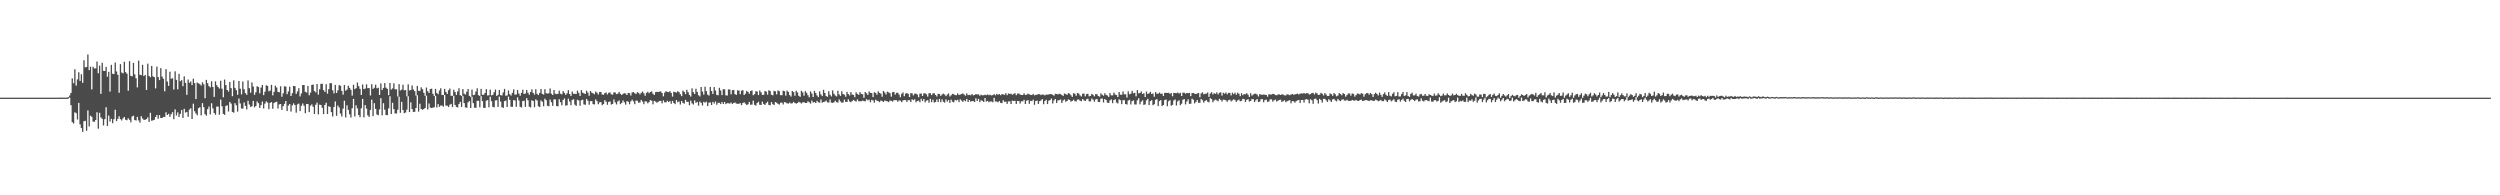 <?xml version="1.0" encoding="UTF-8"?>
<svg xmlns="http://www.w3.org/2000/svg" width="1920" height="150">
  <path d="M0 75.000h1v1.000H0zM1 75.000h1v1.000H1zM2 75.000h1v1.000H2zM3 75.000h1v1.000H3zM4 75.000h1v1.000H4zM5 75.000h1v1.000H5zM6 75.000h1v1.000H6zM7 75.000h1v1.000H7zM8 75.000h1v1.000H8zM9 75.000h1v1.000H9zM10 75.000h1v1.000H10zM11 75.000h1v1.000H11zM12 75.000h1v1.000H12zM13 75.000h1v1.000H13zM14 75.000h1v1.000H14zM15 75.000h1v1.000H15zM16 75.000h1v1.000H16zM17 75.000h1v1.000H17zM18 75.000h1v1.000H18zM19 75.000h1v1.000H19zM20 75.000h1v1.000H20zM21 75.000h1v1.000H21zM22 75.000h1v1.000H22zM23 75.000h1v1.000H23zM24 75.000h1v1.000H24zM25 75.000h1v1.000H25zM26 75.000h1v1.000H26zM27 75.000h1v1.000H27zM28 75.000h1v1.000H28zM29 75.000h1v1.000H29zM30 75.000h1v1.000H30zM31 75.000h1v1.000H31zM32 75.000h1v1.000H32zM33 75.000h1v1.000H33zM34 75.000h1v1.000H34zM35 75.000h1v1.000H35zM36 74.999h1v1.000H36zM37 74.998h1v1.000H37zM38 74.995h1v1.000H38zM39 74.994h1v1.000H39zM40 74.996h1v1.000H40zM41 74.998h1v1.000H41zM42 74.992h1v1.000H42zM43 74.987h1v1.000H43zM44 74.987h1v1.000H44zM45 74.969h1v1.000H45zM46 74.980h1v1.000H46zM47 74.955h1v1.000H47zM48 74.967h1v1.000H48zM49 74.949h1v1.000H49zM50 74.995h1v1.000H50zM51 74.980h1v1.000H51zM52 74.536h1v1.160H52zM53 73.359h1v1.563H53zM54 71.375h1v9.438H54zM55 60.220h1v33.600H55zM56 63.872h1v31.011H56zM57 53.177h1v33.043H57zM58 65.738h1v21.180H58zM59 60.978h1v30.847H59zM60 55.520h1v23.479H60zM61 62.178h1v33.360H61zM62 57.048h1v41.322H62zM63 63.603h1v37.667H63zM64 46.241h1v46.876H64zM65 51.721h1v41.057H65zM66 51.453h1v48.968H66zM67 41.828h1v42.959H67zM68 53.835h1v43.300H68zM69 51.197h1v37.666H69zM70 68.658h1v21.028H70zM71 51.297h1v42.038H71zM72 52.558h1v40.962H72zM73 52.511h1v39.691H73zM74 47.271h1v38.934H74zM75 56.248h1v42.590H75zM76 50.411h1v36.274H76zM77 72.087h1v18.050H77zM78 48.226h1v43.029H78zM79 54.438h1v41.922H79zM80 54.516h1v37.032H80zM81 51.361h1v30.998H81zM82 58.940h1v37.790H82zM83 55.137h1v33.614H83zM84 70.373h1v22.963H84zM85 49.825h1v41.438H85zM86 56.613h1v38.010H86zM87 56.877h1v34.670H87zM88 48.039h1v36.247H88zM89 54.880h1v38.089H89zM90 57.441h1v33.849H90zM91 71.243h1v18.063H91zM92 49.272h1v42.245H92zM93 55.717h1v36.788H93zM94 56.318h1v34.550H94zM95 47.397h1v42.405H95zM96 55.414h1v36.528H96zM97 56.554h1v35.788H97zM98 69.678h1v21.134H98zM99 47.008h1v45.022H99zM100 58.276h1v35.683H100zM101 58.632h1v30.799H101zM102 48.258h1v40.647H102zM103 57.120h1v35.090H103zM104 60.104h1v32.474H104zM105 67.135h1v22.599H105zM106 46.567h1v45.887H106zM107 57.393h1v36.801H107zM108 57.744h1v31.521H108zM109 49.769h1v41.242H109zM110 58.400h1v33.589H110zM111 57.621h1v34.432H111zM112 69.092h1v22.329H112zM113 48.898h1v41.224H113zM114 58.323h1v35.297H114zM115 59.357h1v27.297H115zM116 50.612h1v42.089H116zM117 58.637h1v33.770H117zM118 59.291h1v32.739H118zM119 67.907h1v21.931H119zM120 51.164h1v37.133H120zM121 59.162h1v32.101H121zM122 61.474h1v26.907H122zM123 52.327h1v38.294H123zM124 58.825h1v31.854H124zM125 60.506h1v29.243H125zM126 70.140h1v19.740H126zM127 53.087h1v33.172H127zM128 62.623h1v25.706H128zM129 65.937h1v21.473H129zM130 55.075h1v34.629H130zM131 60.447h1v27.236H131zM132 60.113h1v26.046H132zM133 68.779h1v22.749H133zM134 54.803h1v29.219H134zM135 61.316h1v27.357H135zM136 68.620h1v17.706H136zM137 56.726h1v33.132H137zM138 62.385h1v25.081H138zM139 61.561h1v22.982H139zM140 66.188h1v24.408H140zM141 58.675h1v24.899H141zM142 63.612h1v22.884H142zM143 72.804h1v13.155H143zM144 61.067h1v28.617H144zM145 63.580h1v20.569H145zM146 62.507h1v20.699H146zM147 65.312h1v26.066H147zM148 60.428h1v19.211H148zM149 63.745h1v21.685H149zM150 76.079h1v11.106H150zM151 63.400h1v25.131H151zM152 63.998h1v19.115H152zM153 64.654h1v17.653H153zM154 65.707h1v22.928H154zM155 63.185h1v16.003H155zM156 64.778h1v17.539H156zM157 75.436h1v12.295H157zM158 61.315h1v27.533H158zM159 63.883h1v20.007H159zM160 66.139h1v15.689H160zM161 67.106h1v20.732H161zM162 62.389h1v16.928H162zM163 66.831h1v16.425H163zM164 74.373h1v12.423H164zM165 62.480h1v25.706H165zM166 65.422h1v16.467H166zM167 66.843h1v15.010H167zM168 68.017h1v20.038H168zM169 62.019h1v14.458H169zM170 68.115h1v13.477H170zM171 74.715h1v12.756H171zM172 61.098h1v27.096H172zM173 65.344h1v15.973H173zM174 69.141h1v11.738H174zM175 70.304h1v15.362H175zM176 62.911h1v15.378H176zM177 67.664h1v11.901H177zM178 73.866h1v12.088H178zM179 61.690h1v24.848H179zM180 67.458h1v11.814H180zM181 69.286h1v11.600H181zM182 72.782h1v12.951H182zM183 62.218h1v13.464H183zM184 68.096h1v11.385H184zM185 72.475h1v10.878H185zM186 62.620h1v20.768H186zM187 68.535h1v10.169H187zM188 71.517h1v9.832H188zM189 72.787h1v11.207H189zM190 61.737h1v15.646H190zM191 67.714h1v12.556H191zM192 71.222h1v10.913H192zM193 63.270h1v18.347H193zM194 66.465h1v11.075H194zM195 72.785h1v9.651H195zM196 70.806h1v10.589H196zM197 66.202h1v11.708H197zM198 66.853h1v12.429H198zM199 71.662h1v11.229H199zM200 67.262h1v13.458H200zM201 65.240h1v12.712H201zM202 73.083h1v10.228H202zM203 70.415h1v9.219H203zM204 65.490h1v12.375H204zM205 66.014h1v12.802H205zM206 70.164h1v13.689H206zM207 69.564h1v9.425H207zM208 65.185h1v13.212H208zM209 73.219h1v10.266H209zM210 70.537h1v8.624H210zM211 65.854h1v12.558H211zM212 67.201h1v10.914H212zM213 70.565h1v12.795H213zM214 70.876h1v9.291H214zM215 66.263h1v13.620H215zM216 74.305h1v10.144H216zM217 71.659h1v9.851H217zM218 66.297h1v13.457H218zM219 66.525h1v11.057H219zM220 72.360h1v12.936H220zM221 70.192h1v10.927H221zM222 66.541h1v13.348H222zM223 73.746h1v11.987H223zM224 71.563h1v9.360H224zM225 65.990h1v13.421H225zM226 66.160h1v14.550H226zM227 72.113h1v14.392H227zM228 70.195h1v10.007H228zM229 67.737h1v11.828H229zM230 74.035h1v11.318H230zM231 71.748h1v9.525H231zM232 65.290h1v14.182H232zM233 65.335h1v15.816H233zM234 70.479h1v16.468H234zM235 71.137h1v8.676H235zM236 66.014h1v13.890H236zM237 73.163h1v12.967H237zM238 71.142h1v10.005H238zM239 65.233h1v14.949H239zM240 64.927h1v17.078H240zM241 69.915h1v17.632H241zM242 70.980h1v9.435H242zM243 64.505h1v14.352H243zM244 72.636h1v15.235H244zM245 68.624h1v11.764H245zM246 64.390h1v16.200H246zM247 64.292h1v18.522H247zM248 69.171h1v18.467H248zM249 70.602h1v9.984H249zM250 64.663h1v14.257H250zM251 71.935h1v15.607H251zM252 68.456h1v13.204H252zM253 63.770h1v18.280H253zM254 64.001h1v22.116H254zM255 69.338h1v20.085H255zM256 71.714h1v10.449H256zM257 65.204h1v12.732H257zM258 71.412h1v17.527H258zM259 69.353h1v11.723H259zM260 65.400h1v17.165H260zM261 65.895h1v21.322H261zM262 69.773h1v19.746H262zM263 72.695h1v10.737H263zM264 65.245h1v12.125H264zM265 69.608h1v20.537H265zM266 68.792h1v12.094H266zM267 65.842h1v18.551H267zM268 67.474h1v20.317H268zM269 69.032h1v21.225H269zM270 73.437h1v9.712H270zM271 65.069h1v10.923H271zM272 68.451h1v21.034H272zM273 67.739h1v13.176H273zM274 63.389h1v19.906H274zM275 66.196h1v22.128H275zM276 68.256h1v21.777H276zM277 72.899h1v10.285H277zM278 64.846h1v11.143H278zM279 68.434h1v21.705H279zM280 67.988h1v12.692H280zM281 64.782h1v18.640H281zM282 67.721h1v20.851H282zM283 67.627h1v22.167H283zM284 73.334h1v11.026H284zM285 64.664h1v11.881H285zM286 68.273h1v20.899H286zM287 67.387h1v11.881H287zM288 65.005h1v18.622H288zM289 67.802h1v20.175H289zM290 67.359h1v21.183H290zM291 72.868h1v11.175H291zM292 64.061h1v11.340H292zM293 69.117h1v19.457H293zM294 67.516h1v11.735H294zM295 63.788h1v20.469H295zM296 67.324h1v21.041H296zM297 68.229h1v20.201H297zM298 73.096h1v10.155H298zM299 63.732h1v10.175H299zM300 68.775h1v18.766H300zM301 67.904h1v10.992H301zM302 63.975h1v19.820H302zM303 68.644h1v18.521H303zM304 68.567h1v18.577H304zM305 74.070h1v10.216H305zM306 64.616h1v9.611H306zM307 69.456h1v17.171H307zM308 68.886h1v9.369H308zM309 65.071h1v19.410H309zM310 69.305h1v17.610H310zM311 69.168h1v17.229H311zM312 73.995h1v10.176H312zM313 64.774h1v9.150H313zM314 69.466h1v16.622H314zM315 69.142h1v9.462H315zM316 65.645h1v18.119H316zM317 68.729h1v17.226H317zM318 70.005h1v15.869H318zM319 73.402h1v9.556H319zM320 66.019h1v7.153H320zM321 69.712h1v16.016H321zM322 69.802h1v9.889H322zM323 67.086h1v16.684H323zM324 68.482h1v15.821H324zM325 71.248h1v12.522H325zM326 73.591h1v9.318H326zM327 67.232h1v6.227H327zM328 70.055h1v14.018H328zM329 71.390h1v8.115H329zM330 68.363h1v14.297H330zM331 68.121h1v14.866H331zM332 72.036h1v10.661H332zM333 73.728h1v8.620H333zM334 68.226h1v5.339H334zM335 71.400h1v11.184H335zM336 72.379h1v7.616H336zM337 69.520h1v12.575H337zM338 67.768h1v13.281H338zM339 72.902h1v8.157H339zM340 72.993h1v8.933H340zM341 68.225h1v4.686H341zM342 70.634h1v10.469H342zM343 72.153h1v9.019H343zM344 69.296h1v12.891H344zM345 67.971h1v12.489H345zM346 73.550h1v6.238H346zM347 73.589h1v8.686H347zM348 68.990h1v4.577H348zM349 70.701h1v9.904H349zM350 72.909h1v9.195H350zM351 70.261h1v12.292H351zM352 67.800h1v12.143H352zM353 73.101h1v5.150H353zM354 73.739h1v8.379H354zM355 68.380h1v5.242H355zM356 72.003h1v7.146H356zM357 72.609h1v9.862H357zM358 70.386h1v12.380H358zM359 68.344h1v10.312H359zM360 73.601h1v4.030H360zM361 74.387h1v8.536H361zM362 68.837h1v5.461H362zM363 73.082h1v6.112H363zM364 72.750h1v9.927H364zM365 70.274h1v12.537H365zM366 67.839h1v9.578H366zM367 73.070h1v4.329H367zM368 73.735h1v8.641H368zM369 68.254h1v5.578H369zM370 72.806h1v4.855H370zM371 72.754h1v10.055H371zM372 71.432h1v11.472H372zM373 68.459h1v8.830H373zM374 73.315h1v3.566H374zM375 73.169h1v9.264H375zM376 68.809h1v5.480H376zM377 73.221h1v4.510H377zM378 72.811h1v9.252H378zM379 70.819h1v11.637H379zM380 68.754h1v8.367H380zM381 73.678h1v3.298H381zM382 72.826h1v9.267H382zM383 69.125h1v5.102H383zM384 73.070h1v4.942H384zM385 73.294h1v9.028H385zM386 71.019h1v11.815H386zM387 68.275h1v9.390H387zM388 73.503h1v3.784H388zM389 73.243h1v8.930H389zM390 69.479h1v4.685H390zM391 72.356h1v4.293H391zM392 73.348h1v8.620H392zM393 71.341h1v10.745H393zM394 68.641h1v8.275H394zM395 72.660h1v4.496H395zM396 72.608h1v9.409H396zM397 69.170h1v5.564H397zM398 71.822h1v5.360H398zM399 73.532h1v8.498H399zM400 71.286h1v11.316H400zM401 68.861h1v8.773H401zM402 72.181h1v5.196H402zM403 71.794h1v10.334H403zM404 69.119h1v6.270H404zM405 71.211h1v5.868H405zM406 72.762h1v9.192H406zM407 70.662h1v11.884H407zM408 68.668h1v8.400H408zM409 71.350h1v6.222H409zM410 72.674h1v9.710H410zM411 68.526h1v7.793H411zM412 72.062h1v5.126H412zM413 73.021h1v8.609H413zM414 71.315h1v10.939H414zM415 68.389h1v8.754H415zM416 72.076h1v6.050H416zM417 72.626h1v8.972H417zM418 68.521h1v7.254H418zM419 71.566h1v5.382H419zM420 71.918h1v9.357H420zM421 71.624h1v9.975H421zM422 67.927h1v8.534H422zM423 71.951h1v6.601H423zM424 72.943h1v8.369H424zM425 69.104h1v7.229H425zM426 71.959h1v4.400H426zM427 72.309h1v9.114H427zM428 72.022h1v9.685H428zM429 69.634h1v6.528H429zM430 71.918h1v6.574H430zM431 72.514h1v8.313H431zM432 69.972h1v6.792H432zM433 71.382h1v4.243H433zM434 72.881h1v8.218H434zM435 71.704h1v9.177H435zM436 69.224h1v6.550H436zM437 72.199h1v5.790H437zM438 73.653h1v7.211H438zM439 70.297h1v6.407H439zM440 72.033h1v4.209H440zM441 72.007h1v8.369H441zM442 72.197h1v9.092H442zM443 69.585h1v7.085H443zM444 71.298h1v5.913H444zM445 73.683h1v7.575H445zM446 69.217h1v7.721H446zM447 71.127h1v5.485H447zM448 71.744h1v8.455H448zM449 72.126h1v8.369H449zM450 69.632h1v6.459H450zM451 71.191h1v6.160H451zM452 73.542h1v6.833H452zM453 69.904h1v7.754H453zM454 71.155h1v6.505H454zM455 71.678h1v8.310H455zM456 72.371h1v7.837H456zM457 70.321h1v6.073H457zM458 71.242h1v6.453H458zM459 72.618h1v7.451H459zM460 70.729h1v7.853H460zM461 70.610h1v7.791H461zM462 72.531h1v8.280H462zM463 72.780h1v7.155H463zM464 71.530h1v5.442H464zM465 71.028h1v7.112H465zM466 72.573h1v7.919H466zM467 71.276h1v7.019H467zM468 70.949h1v6.923H468zM469 72.391h1v7.871H469zM470 72.728h1v7.114H470zM471 70.922h1v5.450H471zM472 70.990h1v7.673H472zM473 72.271h1v7.954H473zM474 71.962h1v5.898H474zM475 70.587h1v6.563H475zM476 72.049h1v7.922H476zM477 72.965h1v6.104H477zM478 72.027h1v5.106H478zM479 71.571h1v6.991H479zM480 71.848h1v8.514H480zM481 72.960h1v4.755H481zM482 71.332h1v6.787H482zM483 71.596h1v8.494H483zM484 73.377h1v4.506H484zM485 71.033h1v5.524H485zM486 70.731h1v7.117H486zM487 71.586h1v8.461H487zM488 72.232h1v5.002H488zM489 70.778h1v6.624H489zM490 71.344h1v7.620H490zM491 72.510h1v6.145H491zM492 71.272h1v5.484H492zM493 70.293h1v7.720H493zM494 71.658h1v8.348H494zM495 73.523h1v4.278H495zM496 71.325h1v6.673H496zM497 70.472h1v8.871H497zM498 71.582h1v6.860H498zM499 70.595h1v6.286H499zM500 70.218h1v7.113H500zM501 71.993h1v8.117H501zM502 72.981h1v4.497H502zM503 70.751h1v7.314H503zM504 70.513h1v8.370H504zM505 70.713h1v7.456H505zM506 70.285h1v7.219H506zM507 70.242h1v7.201H507zM508 71.500h1v7.883H508zM509 73.993h1v3.111H509zM510 71.098h1v7.423H510zM511 70.065h1v8.591H511zM512 70.577h1v6.784H512zM513 70.756h1v7.621H513zM514 70.007h1v7.608H514zM515 71.355h1v8.386H515zM516 74.208h1v3.281H516zM517 70.523h1v8.598H517zM518 70.707h1v9.268H518zM519 71.169h1v5.619H519zM520 70.043h1v8.484H520zM521 70.711h1v7.231H521zM522 72.325h1v7.937H522zM523 73.823h1v3.739H523zM524 69.580h1v9.435H524zM525 70.605h1v9.023H525zM526 72.316h1v4.386H526zM527 68.984h1v9.269H527zM528 70.794h1v7.432H528zM529 72.849h1v8.001H529zM530 74.148h1v3.146H530zM531 67.830h1v11.521H531zM532 70.804h1v9.491H532zM533 72.169h1v4.924H533zM534 68.124h1v10.878H534zM535 70.595h1v7.714H535zM536 73.092h1v8.043H536zM537 74.032h1v4.002H537zM538 66.828h1v12.186H538zM539 70.322h1v10.673H539zM540 72.661h1v5.524H540zM541 66.584h1v12.264H541zM542 69.980h1v8.123H542zM543 72.648h1v8.787H543zM544 73.354h1v5.520H544zM545 66.741h1v11.896H545zM546 69.885h1v10.771H546zM547 72.136h1v6.082H547zM548 66.883h1v12.655H548zM549 69.537h1v8.399H549zM550 72.877h1v7.562H550zM551 73.145h1v5.819H551zM552 67.415h1v11.521H552zM553 69.483h1v10.444H553zM554 73.036h1v5.284H554zM555 68.514h1v11.337H555zM556 68.620h1v9.788H556zM557 73.233h1v6.757H557zM558 73.356h1v5.843H558zM559 68.621h1v10.683H559zM560 68.805h1v10.772H560zM561 72.452h1v6.274H561zM562 69.348h1v10.578H562zM563 69.069h1v10.035H563zM564 72.279h1v6.430H564zM565 72.858h1v6.721H565zM566 69.396h1v10.310H566zM567 69.509h1v10.228H567zM568 72.359h1v6.869H568zM569 69.647h1v11.092H569zM570 69.199h1v9.975H570zM571 72.948h1v5.611H571zM572 71.926h1v7.702H572zM573 69.792h1v10.914H573zM574 70.584h1v9.495H574zM575 71.912h1v6.350H575zM576 69.863h1v10.593H576zM577 69.430h1v10.920H577zM578 73.120h1v4.217H578zM579 72.317h1v8.179H579zM580 70.038h1v11.085H580zM581 70.281h1v8.885H581zM582 73.002h1v5.172H582zM583 69.483h1v10.930H583zM584 70.878h1v9.742H584zM585 72.853h1v5.190H585zM586 72.795h1v7.037H586zM587 69.907h1v10.755H587zM588 70.402h1v8.811H588zM589 72.729h1v5.339H589zM590 69.337h1v11.178H590zM591 69.945h1v10.893H591zM592 72.761h1v5.698H592zM593 73.179h1v6.781H593zM594 69.743h1v10.974H594zM595 70.146h1v8.223H595zM596 72.503h1v6.387H596zM597 69.445h1v10.320H597zM598 70.036h1v10.288H598zM599 73.067h1v5.895H599zM600 73.161h1v5.589H600zM601 69.638h1v10.593H601zM602 70.016h1v8.360H602zM603 73.423h1v5.336H603zM604 69.589h1v9.747H604zM605 70.595h1v8.953H605zM606 72.993h1v5.731H606zM607 74.122h1v5.416H607zM608 69.830h1v9.467H608zM609 70.686h1v7.537H609zM610 73.543h1v5.550H610zM611 69.672h1v9.923H611zM612 71.011h1v8.111H612zM613 73.557h1v4.624H613zM614 74.333h1v4.361H614zM615 69.713h1v9.809H615zM616 70.977h1v7.648H616zM617 73.492h1v4.996H617zM618 70.004h1v9.032H618zM619 71.284h1v7.801H619zM620 73.110h1v4.709H620zM621 74.760h1v3.808H621zM622 70.173h1v9.394H622zM623 71.843h1v5.440H623zM624 74.539h1v4.206H624zM625 69.767h1v8.594H625zM626 71.407h1v7.713H626zM627 73.331h1v4.075H627zM628 74.611h1v3.906H628zM629 70.176h1v8.657H629zM630 72.554h1v3.827H630zM631 73.781h1v5.050H631zM632 68.957h1v9.326H632zM633 71.413h1v6.664H633zM634 73.796h1v3.398H634zM635 74.321h1v4.270H635zM636 70.021h1v8.753H636zM637 72.743h1v3.620H637zM638 74.024h1v4.755H638zM639 69.443h1v9.612H639zM640 71.971h1v6.568H640zM641 73.318h1v4.035H641zM642 74.012h1v4.494H642zM643 69.705h1v9.038H643zM644 72.475h1v3.901H644zM645 73.678h1v4.252H645zM646 70.076h1v8.813H646zM647 72.225h1v6.434H647zM648 72.706h1v3.795H648zM649 74.281h1v3.962H649zM650 70.570h1v7.742H650zM651 72.262h1v4.022H651zM652 73.324h1v4.602H652zM653 70.758h1v7.751H653zM654 72.576h1v5.051H654zM655 72.890h1v3.810H655zM656 74.624h1v2.842H656zM657 70.928h1v7.115H657zM658 72.146h1v4.211H658zM659 72.855h1v4.845H659zM660 70.688h1v7.104H660zM661 72.085h1v5.669H661zM662 72.374h1v4.857H662zM663 75.097h1v2.562H663zM664 70.638h1v7.172H664zM665 71.620h1v4.613H665zM666 72.896h1v4.153H666zM667 70.171h1v6.394H667zM668 71.340h1v7.190H668zM669 71.472h1v5.249H669zM670 74.530h1v2.618H670zM671 70.845h1v8.015H671zM672 71.300h1v5.302H672zM673 72.763h1v4.619H673zM674 70.138h1v7.586H674zM675 71.317h1v7.113H675zM676 71.918h1v5.279H676zM677 74.317h1v3.325H677zM678 69.897h1v8.435H678zM679 71.051h1v6.169H679zM680 72.601h1v4.844H680zM681 70.399h1v7.479H681zM682 70.911h1v7.545H682zM683 71.553h1v5.641H683zM684 74.238h1v3.224H684zM685 70.790h1v7.256H685zM686 70.539h1v6.446H686zM687 72.668h1v4.253H687zM688 71.281h1v5.682H688zM689 71.245h1v6.942H689zM690 72.600h1v4.492H690zM691 74.704h1v2.584H691zM692 72.052h1v6.422H692zM693 70.965h1v6.204H693zM694 73.867h1v2.960H694zM695 71.904h1v4.934H695zM696 71.476h1v6.816H696zM697 72.115h1v4.772H697zM698 74.489h1v2.452H698zM699 71.540h1v6.839H699zM700 71.664h1v4.573H700zM701 73.277h1v3.669H701zM702 71.946h1v4.305H702zM703 71.942h1v6.632H703zM704 72.616h1v4.961H704zM705 74.689h1v2.613H705zM706 71.915h1v6.615H706zM707 71.855h1v4.017H707zM708 73.718h1v3.830H708zM709 71.727h1v4.298H709zM710 71.616h1v7.051H710zM711 72.443h1v4.864H711zM712 74.205h1v2.759H712zM713 71.626h1v7.241H713zM714 71.598h1v4.276H714zM715 72.990h1v5.455H715zM716 71.737h1v4.884H716zM717 71.587h1v7.179H717zM718 72.974h1v5.345H718zM719 74.071h1v2.340H719zM720 72.049h1v6.336H720zM721 72.195h1v3.750H721zM722 73.624h1v4.841H722zM723 72.609h1v3.738H723zM724 71.882h1v6.269H724zM725 72.537h1v6.259H725zM726 73.813h1v2.537H726zM727 72.673h1v5.364H727zM728 71.804h1v5.045H728zM729 74.086h1v4.906H729zM730 73.167h1v3.369H730zM731 72.020h1v6.098H731zM732 72.368h1v6.284H732zM733 73.001h1v3.772H733zM734 73.177h1v4.014H734zM735 71.746h1v4.864H735zM736 72.884h1v5.574H736zM737 72.663h1v3.612H737zM738 72.192h1v5.087H738zM739 71.742h1v6.508H739zM740 72.609h1v4.403H740zM741 73.451h1v4.305H741zM742 71.751h1v4.244H742zM743 73.047h1v5.274H743zM744 72.828h1v3.991H744zM745 73.186h1v4.923H745zM746 72.214h1v5.331H746zM747 73.240h1v4.424H747zM748 72.982h1v5.406H748zM749 72.195h1v3.342H749zM750 72.669h1v4.883H750zM751 72.381h1v3.572H751zM752 73.541h1v4.904H752zM753 72.716h1v4.294H753zM754 73.214h1v4.230H754zM755 73.126h1v5.227H755zM756 72.751h1v2.539H756zM757 73.129h1v4.913H757zM758 72.487h1v4.958H758zM759 73.127h1v5.341H759zM760 72.775h1v5.155H760zM761 73.324h1v4.625H761zM762 73.058h1v5.467H762zM763 72.314h1v2.826H763zM764 73.225h1v4.733H764zM765 72.094h1v5.904H765zM766 72.739h1v5.847H766zM767 72.239h1v5.399H767zM768 73.093h1v5.883H768zM769 72.238h1v6.949H769zM770 72.478h1v4.523H770zM771 72.794h1v5.368H771zM772 71.519h1v6.544H772zM773 73.114h1v6.680H773zM774 71.754h1v6.159H774zM775 72.177h1v5.645H775zM776 71.894h1v8.002H776zM777 72.752h1v4.501H777zM778 72.092h1v5.454H778zM779 71.528h1v5.872H779zM780 73.125h1v6.689H780zM781 71.900h1v5.639H781zM782 71.834h1v5.814H782zM783 72.625h1v6.877H783zM784 72.946h1v4.889H784zM785 72.942h1v4.876H785zM786 71.629h1v5.002H786zM787 72.968h1v6.897H787zM788 72.713h1v4.630H788zM789 71.846h1v5.004H789zM790 72.430h1v7.272H790zM791 72.868h1v4.542H791zM792 73.022h1v4.679H792zM793 72.018h1v4.534H793zM794 73.190h1v7.279H794zM795 72.842h1v4.656H795zM796 72.662h1v4.600H796zM797 72.318h1v7.537H797zM798 72.360h1v5.366H798zM799 73.080h1v4.029H799zM800 72.475h1v3.644H800zM801 72.731h1v7.367H801zM802 73.215h1v4.395H802zM803 72.614h1v4.046H803zM804 72.707h1v7.227H804zM805 72.485h1v4.896H805zM806 72.316h1v4.532H806zM807 72.276h1v3.399H807zM808 72.793h1v6.699H808zM809 73.486h1v3.613H809zM810 72.047h1v3.978H810zM811 72.164h1v6.948H811zM812 72.537h1v4.618H812zM813 71.948h1v4.968H813zM814 72.274h1v4.136H814zM815 72.892h1v6.182H815zM816 73.682h1v3.460H816zM817 71.802h1v4.578H817zM818 72.222h1v5.909H818zM819 72.925h1v4.654H819zM820 71.548h1v4.797H820zM821 71.942h1v4.864H821zM822 73.183h1v4.899H822zM823 74.385h1v3.173H823zM824 71.595h1v5.014H824zM825 71.965h1v5.722H825zM826 73.510h1v4.461H826zM827 71.403h1v5.108H827zM828 71.807h1v4.655H828zM829 73.246h1v4.054H829zM830 74.083h1v3.684H830zM831 72.011h1v3.995H831zM832 71.880h1v5.198H832zM833 73.978h1v3.650H833zM834 72.267h1v4.032H834zM835 72.026h1v3.804H835zM836 73.981h1v3.830H836zM837 73.632h1v4.254H837zM838 72.069h1v3.617H838zM839 72.815h1v3.746H839zM840 73.983h1v4.158H840zM841 72.261h1v4.132H841zM842 72.407h1v3.578H842zM843 73.797h1v4.513H843zM844 74.227h1v4.076H844zM845 71.721h1v4.032H845zM846 72.737h1v2.954H846zM847 73.508h1v5.203H847zM848 71.621h1v4.402H848zM849 72.846h1v3.979H849zM850 73.375h1v5.457H850zM851 74.449h1v4.594H851zM852 71.478h1v5.603H852zM853 73.192h1v3.152H853zM854 73.250h1v5.984H854zM855 71.099h1v5.704H855zM856 72.525h1v3.748H856zM857 73.006h1v5.715H857zM858 74.570h1v4.911H858zM859 70.669h1v5.634H859zM860 72.691h1v4.280H860zM861 72.764h1v7.225H861zM862 70.243h1v6.714H862zM863 72.418h1v4.528H863zM864 72.388h1v7.482H864zM865 74.882h1v5.443H865zM866 70.167h1v7.052H866zM867 72.421h1v4.221H867zM868 71.945h1v8.264H868zM869 69.798h1v7.856H869zM870 71.597h1v5.493H870zM871 71.291h1v8.927H871zM872 73.981h1v6.253H872zM873 69.204h1v7.872H873zM874 71.696h1v3.771H874zM875 71.393h1v8.717H875zM876 70.257h1v7.809H876zM877 72.151h1v4.894H877zM878 71.569h1v8.997H878zM879 74.483h1v5.713H879zM880 70.273h1v6.859H880zM881 72.212h1v3.659H881zM882 71.618h1v9.098H882zM883 70.504h1v7.188H883zM884 72.128h1v4.804H884zM885 71.785h1v9.003H885zM886 74.313h1v5.715H886zM887 70.727h1v5.967H887zM888 72.006h1v4.085H888zM889 71.949h1v9.517H889zM890 71.088h1v6.571H890zM891 72.049h1v4.821H891zM892 71.867h1v9.613H892zM893 73.665h1v6.988H893zM894 71.324h1v5.533H894zM895 71.324h1v5.070H895zM896 71.354h1v10.184H896zM897 71.242h1v6.563H897zM898 72.081h1v4.859H898zM899 71.349h1v9.861H899zM900 73.953h1v6.578H900zM901 71.298h1v5.875H901zM902 71.483h1v4.898H902zM903 71.602h1v9.457H903zM904 71.090h1v6.807H904zM905 71.845h1v5.176H905zM906 71.276h1v9.493H906zM907 73.723h1v5.944H907zM908 71.172h1v5.445H908zM909 71.191h1v4.921H909zM910 71.948h1v8.235H910zM911 71.351h1v6.649H911zM912 71.594h1v4.673H912zM913 71.310h1v8.467H913zM914 73.811h1v5.850H914zM915 71.543h1v4.242H915zM916 71.354h1v5.247H916zM917 71.976h1v7.441H917zM918 72.193h1v6.051H918zM919 71.794h1v5.020H919zM920 71.373h1v7.587H920zM921 74.677h1v4.226H921zM922 71.708h1v4.259H922zM923 70.920h1v6.069H923zM924 72.384h1v6.450H924zM925 71.963h1v5.567H925zM926 71.876h1v5.015H926zM927 71.037h1v7.027H927zM928 74.411h1v4.199H928zM929 71.832h1v3.536H929zM930 70.772h1v5.363H930zM931 72.518h1v6.034H931zM932 71.517h1v5.625H932zM933 72.075h1v4.395H933zM934 70.920h1v6.161H934zM935 72.483h1v5.307H935zM936 71.277h1v4.605H936zM937 70.880h1v5.824H937zM938 73.435h1v4.544H938zM939 71.234h1v5.332H939zM940 71.929h1v4.753H940zM941 70.994h1v6.073H941zM942 72.438h1v5.763H942zM943 71.346h1v5.607H943zM944 71.314h1v5.267H944zM945 73.261h1v4.662H945zM946 71.174h1v5.919H946zM947 72.291h1v3.963H947zM948 71.153h1v5.729H948zM949 72.768h1v5.472H949zM950 71.176h1v5.988H950zM951 71.982h1v4.500H951zM952 73.855h1v3.953H952zM953 71.567h1v5.876H953zM954 73.137h1v2.749H954zM955 72.296h1v3.864H955zM956 72.403h1v5.932H956zM957 71.518h1v5.208H957zM958 72.706h1v3.449H958zM959 74.405h1v3.585H959zM960 71.565h1v5.986H960zM961 73.406h1v2.738H961zM962 72.612h1v3.594H962zM963 71.964h1v6.422H963zM964 71.937h1v5.079H964zM965 72.673h1v3.366H965zM966 74.066h1v4.295H966zM967 72.256h1v5.798H967zM968 72.728h1v3.477H968zM969 72.769h1v3.370H969zM970 72.592h1v5.938H970zM971 72.687h1v4.146H971zM972 72.950h1v3.536H972zM973 74.259h1v3.974H973zM974 72.393h1v5.578H974zM975 72.559h1v3.733H975zM976 72.599h1v3.683H976zM977 72.088h1v5.928H977zM978 72.263h1v4.772H978zM979 73.017h1v3.472H979zM980 73.213h1v4.743H980zM981 72.566h1v4.775H981zM982 72.476h1v4.256H982zM983 72.947h1v3.573H983zM984 72.388h1v5.903H984zM985 72.643h1v5.038H985zM986 73.195h1v3.755H986zM987 73.304h1v5.157H987zM988 72.374h1v5.406H988zM989 72.645h1v4.651H989zM990 73.107h1v3.808H990zM991 72.587h1v6.773H991zM992 72.116h1v5.533H992zM993 72.766h1v5.002H993zM994 72.504h1v6.368H994zM995 72.246h1v5.491H995zM996 71.816h1v5.281H996zM997 72.567h1v4.196H997zM998 71.957h1v7.144H998zM999 71.711h1v5.091H999zM1000 71.832h1v4.902H1000zM1001 71.458h1v7.272H1001zM1002 71.991h1v4.464H1002zM1003 71.506h1v4.631H1003zM1004 71.623h1v5.037H1004zM1005 72.524h1v6.842H1005zM1006 72.299h1v3.931H1006zM1007 71.459h1v5.530H1007zM1008 71.315h1v8.385H1008zM1009 72.549h1v3.451H1009zM1010 71.129h1v4.604H1010zM1011 71.735h1v5.189H1011zM1012 72.942h1v6.564H1012zM1013 72.716h1v3.204H1013zM1014 71.286h1v5.583H1014zM1015 72.046h1v6.740H1015zM1016 73.312h1v2.600H1016zM1017 71.486h1v4.413H1017zM1018 72.583h1v4.480H1018zM1019 73.788h1v4.476H1019zM1020 73.687h1v2.502H1020zM1021 71.720h1v5.410H1021zM1022 72.307h1v5.988H1022zM1023 73.574h1v2.765H1023zM1024 71.485h1v4.490H1024zM1025 72.462h1v4.684H1025zM1026 73.967h1v3.861H1026zM1027 73.367h1v2.595H1027zM1028 71.504h1v5.626H1028zM1029 72.233h1v5.441H1029zM1030 73.187h1v3.391H1030zM1031 71.450h1v4.744H1031zM1032 72.171h1v5.031H1032zM1033 74.242h1v3.080H1033zM1034 73.025h1v3.548H1034zM1035 71.858h1v5.609H1035zM1036 71.790h1v5.690H1036zM1037 73.467h1v4.011H1037zM1038 71.766h1v4.983H1038zM1039 72.114h1v5.100H1039zM1040 74.198h1v3.094H1040zM1041 73.018h1v3.733H1041zM1042 71.764h1v5.641H1042zM1043 72.048h1v5.526H1043zM1044 72.569h1v4.300H1044zM1045 71.543h1v4.941H1045zM1046 72.006h1v5.553H1046zM1047 74.261h1v3.102H1047zM1048 72.323h1v4.640H1048zM1049 71.576h1v5.289H1049zM1050 71.423h1v5.845H1050zM1051 72.763h1v4.799H1051zM1052 71.497h1v5.532H1052zM1053 72.244h1v4.783H1053zM1054 74.456h1v3.064H1054zM1055 72.280h1v5.129H1055zM1056 71.205h1v5.354H1056zM1057 72.157h1v4.798H1057zM1058 73.324h1v4.474H1058zM1059 71.111h1v6.263H1059zM1060 72.808h1v3.951H1060zM1061 74.414h1v3.246H1061zM1062 72.235h1v5.419H1062zM1063 70.953h1v5.327H1063zM1064 72.838h1v4.329H1064zM1065 73.664h1v4.647H1065zM1066 70.742h1v6.104H1066zM1067 73.471h1v3.038H1067zM1068 74.027h1v3.785H1068zM1069 72.057h1v5.073H1069zM1070 70.841h1v5.366H1070zM1071 73.908h1v4.125H1071zM1072 73.663h1v4.747H1072zM1073 70.778h1v5.822H1073zM1074 74.156h1v2.007H1074zM1075 74.044h1v4.045H1075zM1076 72.224h1v4.523H1076zM1077 70.633h1v5.136H1077zM1078 73.682h1v3.792H1078zM1079 73.243h1v5.085H1079zM1080 70.691h1v5.407H1080zM1081 73.690h1v2.288H1081zM1082 74.398h1v3.473H1082zM1083 72.118h1v4.586H1083zM1084 71.147h1v4.834H1084zM1085 73.285h1v3.452H1085zM1086 73.229h1v4.402H1086zM1087 71.912h1v4.644H1087zM1088 73.778h1v2.484H1088zM1089 74.112h1v3.817H1089zM1090 72.570h1v5.210H1090zM1091 72.114h1v3.460H1091zM1092 73.473h1v3.925H1092zM1093 73.510h1v4.427H1093zM1094 72.206h1v4.805H1094zM1095 73.502h1v3.362H1095zM1096 73.756h1v3.622H1096zM1097 72.415h1v5.332H1097zM1098 72.976h1v1.972H1098zM1099 73.430h1v4.618H1099zM1100 73.780h1v4.333H1100zM1101 71.871h1v5.130H1101zM1102 73.409h1v3.511H1102zM1103 73.295h1v4.682H1103zM1104 71.604h1v5.842H1104zM1105 72.770h1v1.865H1105zM1106 73.845h1v4.985H1106zM1107 73.430h1v4.586H1107zM1108 71.883h1v5.421H1108zM1109 73.265h1v3.687H1109zM1110 73.142h1v5.281H1110zM1111 71.713h1v6.145H1111zM1112 72.919h1v2.065H1112zM1113 73.659h1v5.451H1113zM1114 73.256h1v4.625H1114zM1115 71.897h1v5.356H1115zM1116 73.228h1v3.612H1116zM1117 72.972h1v5.481H1117zM1118 71.984h1v5.799H1118zM1119 73.104h1v1.792H1119zM1120 73.504h1v4.941H1120zM1121 73.632h1v3.853H1121zM1122 72.081h1v5.766H1122zM1123 73.506h1v3.581H1123zM1124 73.579h1v4.698H1124zM1125 71.630h1v6.532H1125zM1126 72.800h1v2.193H1126zM1127 73.972h1v4.419H1127zM1128 73.793h1v3.363H1128zM1129 72.042h1v5.323H1129zM1130 73.004h1v3.284H1130zM1131 73.594h1v4.580H1131zM1132 71.906h1v5.383H1132zM1133 72.554h1v2.278H1133zM1134 74.210h1v4.640H1134zM1135 74.246h1v2.887H1135zM1136 72.497h1v3.501H1136zM1137 72.699h1v3.139H1137zM1138 74.596h1v3.810H1138zM1139 72.081h1v4.404H1139zM1140 72.145h1v2.935H1140zM1141 74.715h1v3.948H1141zM1142 73.953h1v3.055H1142zM1143 72.816h1v3.049H1143zM1144 72.216h1v3.727H1144zM1145 74.394h1v4.152H1145zM1146 72.812h1v4.067H1146zM1147 71.899h1v3.424H1147zM1148 73.599h1v4.771H1148zM1149 73.825h1v2.728H1149zM1150 72.900h1v2.055H1150zM1151 71.707h1v4.120H1151zM1152 75.042h1v2.742H1152zM1153 73.604h1v2.921H1153zM1154 72.172h1v3.100H1154zM1155 73.254h1v4.504H1155zM1156 74.187h1v2.616H1156zM1157 73.213h1v2.612H1157zM1158 72.178h1v4.130H1158zM1159 75.336h1v2.276H1159zM1160 73.835h1v3.343H1160zM1161 72.780h1v2.234H1161zM1162 73.558h1v4.343H1162zM1163 74.006h1v2.999H1163zM1164 73.115h1v2.966H1164zM1165 72.840h1v3.830H1165zM1166 75.062h1v2.441H1166zM1167 73.739h1v3.910H1167zM1168 72.448h1v2.506H1168zM1169 72.961h1v4.534H1169zM1170 73.724h1v3.591H1170zM1171 72.983h1v3.313H1171zM1172 72.190h1v4.237H1172zM1173 74.815h1v3.077H1173zM1174 73.371h1v4.768H1174zM1175 72.684h1v2.868H1175zM1176 72.098h1v5.572H1176zM1177 72.583h1v5.139H1177zM1178 73.332h1v3.113H1178zM1179 71.290h1v4.918H1179zM1180 74.445h1v3.957H1180zM1181 73.119h1v5.729H1181zM1182 72.372h1v3.553H1182zM1183 71.432h1v6.505H1183zM1184 73.162h1v5.433H1184zM1185 73.198h1v3.502H1185zM1186 70.846h1v5.403H1186zM1187 74.829h1v4.194H1187zM1188 73.301h1v6.218H1188zM1189 72.633h1v3.152H1189zM1190 71.533h1v5.606H1190zM1191 73.203h1v5.880H1191zM1192 73.791h1v3.033H1192zM1193 70.948h1v5.521H1193zM1194 74.983h1v4.001H1194zM1195 73.496h1v6.269H1195zM1196 72.718h1v3.158H1196zM1197 71.472h1v5.600H1197zM1198 73.648h1v5.266H1198zM1199 73.401h1v3.393H1199zM1200 71.017h1v4.932H1200zM1201 75.015h1v4.080H1201zM1202 73.417h1v5.522H1202zM1203 72.564h1v3.276H1203zM1204 71.632h1v4.897H1204zM1205 74.370h1v4.320H1205zM1206 73.148h1v3.438H1206zM1207 71.175h1v4.608H1207zM1208 75.051h1v3.916H1208zM1209 73.322h1v5.057H1209zM1210 72.363h1v4.094H1210zM1211 72.137h1v4.565H1211zM1212 74.364h1v4.346H1212zM1213 72.902h1v4.276H1213zM1214 71.577h1v4.147H1214zM1215 75.109h1v3.826H1215zM1216 73.453h1v5.375H1216zM1217 71.958h1v5.006H1217zM1218 72.399h1v4.660H1218zM1219 73.913h1v4.295H1219zM1220 72.455h1v4.700H1220zM1221 71.196h1v4.002H1221zM1222 74.068h1v4.170H1222zM1223 73.225h1v4.703H1223zM1224 71.590h1v5.367H1224zM1225 72.543h1v4.215H1225zM1226 74.059h1v4.373H1226zM1227 72.940h1v3.704H1227zM1228 71.082h1v3.939H1228zM1229 74.643h1v3.979H1229zM1230 73.281h1v4.085H1230zM1231 71.436h1v4.684H1231zM1232 72.923h1v3.146H1232zM1233 74.201h1v4.086H1233zM1234 74.101h1v2.023H1234zM1235 70.625h1v4.721H1235zM1236 74.706h1v3.758H1236zM1237 73.024h1v4.575H1237zM1238 71.539h1v4.162H1238zM1239 72.697h1v3.226H1239zM1240 74.429h1v3.931H1240zM1241 73.848h1v2.395H1241zM1242 70.990h1v4.265H1242zM1243 74.486h1v3.472H1243zM1244 73.158h1v3.839H1244zM1245 71.722h1v4.304H1245zM1246 73.036h1v2.978H1246zM1247 73.986h1v3.808H1247zM1248 74.024h1v2.639H1248zM1249 71.704h1v2.860H1249zM1250 74.505h1v2.933H1250zM1251 73.436h1v3.451H1251zM1252 72.231h1v4.623H1252zM1253 72.994h1v3.197H1253zM1254 74.334h1v3.805H1254zM1255 73.593h1v3.250H1255zM1256 71.588h1v3.042H1256zM1257 74.683h1v2.407H1257zM1258 73.504h1v4.295H1258zM1259 72.104h1v4.688H1259zM1260 72.529h1v3.711H1260zM1261 74.590h1v3.796H1261zM1262 73.652h1v2.807H1262zM1263 71.405h1v3.593H1263zM1264 74.460h1v2.118H1264zM1265 73.386h1v4.602H1265zM1266 71.280h1v5.854H1266zM1267 72.045h1v4.125H1267zM1268 73.748h1v5.024H1268zM1269 73.292h1v3.717H1269zM1270 70.402h1v5.448H1270zM1271 74.206h1v2.799H1271zM1272 73.203h1v5.053H1272zM1273 71.480h1v6.570H1273zM1274 72.081h1v4.156H1274zM1275 73.745h1v4.988H1275zM1276 73.077h1v4.791H1276zM1277 71.041h1v5.291H1277zM1278 73.829h1v3.390H1278zM1279 73.718h1v5.133H1279zM1280 72.011h1v6.280H1280zM1281 72.100h1v4.748H1281zM1282 73.894h1v4.833H1282zM1283 72.766h1v4.418H1283zM1284 71.921h1v4.030H1284zM1285 73.357h1v3.273H1285zM1286 73.811h1v3.522H1286zM1287 72.662h1v4.668H1287zM1288 72.563h1v4.082H1288zM1289 74.140h1v3.542H1289zM1290 73.159h1v3.175H1290zM1291 72.745h1v2.816H1291zM1292 73.714h1v3.167H1292zM1293 74.357h1v2.286H1293zM1294 73.304h1v3.125H1294zM1295 73.097h1v3.307H1295zM1296 74.318h1v2.853H1296zM1297 73.620h1v2.151H1297zM1298 73.550h1v2.066H1298zM1299 73.354h1v3.676H1299zM1300 73.898h1v2.219H1300zM1301 73.838h1v2.419H1301zM1302 73.453h1v3.582H1302zM1303 74.543h1v3.036H1303zM1304 73.431h1v2.425H1304zM1305 73.986h1v1.610H1305zM1306 73.075h1v3.665H1306zM1307 73.796h1v2.314H1307zM1308 74.083h1v1.978H1308zM1309 73.576h1v3.562H1309zM1310 74.697h1v2.758H1310zM1311 73.541h1v2.465H1311zM1312 74.373h1v1.323H1312zM1313 73.551h1v3.063H1313zM1314 73.646h1v2.456H1314zM1315 73.577h1v1.603H1315zM1316 73.691h1v2.917H1316zM1317 74.843h1v1.805H1317zM1318 73.249h1v2.697H1318zM1319 74.395h1v1.089H1319zM1320 73.817h1v2.379H1320zM1321 73.647h1v2.800H1321zM1322 73.501h1v1.745H1322zM1323 74.126h1v2.327H1323zM1324 74.729h1v1.729H1324zM1325 73.452h1v2.650H1325zM1326 74.412h1v1.134H1326zM1327 74.107h1v1.836H1327zM1328 74.119h1v2.339H1328zM1329 73.693h1v1.534H1329zM1330 74.205h1v1.815H1330zM1331 74.419h1v1.545H1331zM1332 73.669h1v2.407H1332zM1333 74.375h1v1.315H1333zM1334 74.120h1v1.464H1334zM1335 74.281h1v1.863H1335zM1336 73.858h1v1.353H1336zM1337 74.362h1v1.398H1337zM1338 74.414h1v1.332H1338zM1339 74.060h1v1.514H1339zM1340 74.263h1v1.258H1340zM1341 74.257h1v1.196H1341zM1342 74.596h1v1.466H1342zM1343 74.017h1v1.119H1343zM1344 74.352h1v1.428H1344zM1345 74.731h1v1.000H1345zM1346 74.098h1v1.429H1346zM1347 74.155h1v1.139H1347zM1348 74.233h1v1.342H1348zM1349 74.536h1v1.438H1349zM1350 73.944h1v1.285H1350zM1351 74.278h1v1.571H1351zM1352 74.618h1v1.000H1352zM1353 74.162h1v1.428H1353zM1354 74.199h1v1.178H1354zM1355 74.603h1v1.000H1355zM1356 74.621h1v1.142H1356zM1357 74.214h1v1.030H1357zM1358 74.508h1v1.180H1358zM1359 74.847h1v1.000H1359zM1360 74.440h1v1.000H1360zM1361 74.478h1v1.000H1361zM1362 74.798h1v1.000H1362zM1363 74.599h1v1.146H1363zM1364 74.384h1v1.000H1364zM1365 74.792h1v1.000H1365zM1366 74.718h1v1.000H1366zM1367 74.572h1v1.000H1367zM1368 74.597h1v1.000H1368zM1369 74.619h1v1.000H1369zM1370 74.616h1v1.000H1370zM1371 74.435h1v1.000H1371zM1372 74.828h1v1.000H1372zM1373 74.655h1v1.000H1373zM1374 74.664h1v1.000H1374zM1375 74.641h1v1.000H1375zM1376 74.731h1v1.000H1376zM1377 74.547h1v1.002H1377zM1378 74.520h1v1.000H1378zM1379 74.745h1v1.000H1379zM1380 74.692h1v1.000H1380zM1381 74.653h1v1.000H1381zM1382 74.675h1v1.000H1382zM1383 74.816h1v1.000H1383zM1384 74.496h1v1.030H1384zM1385 74.646h1v1.000H1385zM1386 74.717h1v1.000H1386zM1387 74.704h1v1.000H1387zM1388 74.639h1v1.000H1388zM1389 74.638h1v1.000H1389zM1390 74.793h1v1.000H1390zM1391 74.581h1v1.000H1391zM1392 74.656h1v1.000H1392zM1393 74.707h1v1.000H1393zM1394 74.762h1v1.000H1394zM1395 74.704h1v1.000H1395zM1396 74.657h1v1.000H1396zM1397 74.791h1v1.000H1397zM1398 74.584h1v1.000H1398zM1399 74.625h1v1.000H1399zM1400 74.704h1v1.000H1400zM1401 74.796h1v1.000H1401zM1402 74.663h1v1.000H1402zM1403 74.672h1v1.000H1403zM1404 74.896h1v1.000H1404zM1405 74.611h1v1.000H1405zM1406 74.745h1v1.000H1406zM1407 74.836h1v1.000H1407zM1408 74.812h1v1.000H1408zM1409 74.731h1v1.000H1409zM1410 74.726h1v1.000H1410zM1411 74.877h1v1.000H1411zM1412 74.682h1v1.000H1412zM1413 74.780h1v1.000H1413zM1414 74.785h1v1.000H1414zM1415 74.872h1v1.000H1415zM1416 74.758h1v1.000H1416zM1417 74.769h1v1.000H1417zM1418 74.893h1v1.000H1418zM1419 74.711h1v1.000H1419zM1420 74.792h1v1.000H1420zM1421 74.878h1v1.000H1421zM1422 74.936h1v1.000H1422zM1423 74.782h1v1.000H1423zM1424 74.808h1v1.000H1424zM1425 74.899h1v1.000H1425zM1426 74.697h1v1.000H1426zM1427 74.769h1v1.000H1427zM1428 74.879h1v1.000H1428zM1429 74.943h1v1.000H1429zM1430 74.741h1v1.000H1430zM1431 74.891h1v1.000H1431zM1432 74.973h1v1.000H1432zM1433 74.695h1v1.000H1433zM1434 74.794h1v1.000H1434zM1435 74.847h1v1.000H1435zM1436 75.004h1v1.000H1436zM1437 74.677h1v1.000H1437zM1438 74.880h1v1.000H1438zM1439 75.030h1v1.000H1439zM1440 74.684h1v1.000H1440zM1441 74.819h1v1.000H1441zM1442 74.909h1v1.000H1442zM1443 74.949h1v1.000H1443zM1444 74.788h1v1.000H1444zM1445 74.803h1v1.000H1445zM1446 74.986h1v1.000H1446zM1447 74.798h1v1.000H1447zM1448 74.838h1v1.000H1448zM1449 74.836h1v1.000H1449zM1450 74.908h1v1.000H1450zM1451 74.786h1v1.000H1451zM1452 74.814h1v1.000H1452zM1453 74.893h1v1.000H1453zM1454 74.808h1v1.000H1454zM1455 74.798h1v1.000H1455zM1456 74.798h1v1.000H1456zM1457 74.916h1v1.000H1457zM1458 74.798h1v1.000H1458zM1459 74.805h1v1.000H1459zM1460 74.969h1v1.000H1460zM1461 74.791h1v1.000H1461zM1462 74.867h1v1.000H1462zM1463 74.867h1v1.000H1463zM1464 75.009h1v1.000H1464zM1465 74.844h1v1.000H1465zM1466 74.826h1v1.000H1466zM1467 74.990h1v1.000H1467zM1468 74.821h1v1.000H1468zM1469 74.791h1v1.000H1469zM1470 74.812h1v1.000H1470zM1471 74.986h1v1.000H1471zM1472 74.829h1v1.000H1472zM1473 74.847h1v1.000H1473zM1474 74.971h1v1.000H1474zM1475 74.869h1v1.000H1475zM1476 74.848h1v1.000H1476zM1477 74.880h1v1.000H1477zM1478 75.004h1v1.000H1478zM1479 74.911h1v1.000H1479zM1480 74.854h1v1.000H1480zM1481 74.962h1v1.000H1481zM1482 74.901h1v1.000H1482zM1483 74.853h1v1.000H1483zM1484 74.895h1v1.000H1484zM1485 74.994h1v1.000H1485zM1486 74.912h1v1.000H1486zM1487 74.856h1v1.000H1487zM1488 74.962h1v1.000H1488zM1489 74.881h1v1.000H1489zM1490 74.837h1v1.000H1490zM1491 74.933h1v1.000H1491zM1492 75.007h1v1.000H1492zM1493 74.924h1v1.000H1493zM1494 74.875h1v1.000H1494zM1495 75.000h1v1.000H1495zM1496 74.957h1v1.000H1496zM1497 74.868h1v1.000H1497zM1498 74.955h1v1.000H1498zM1499 74.995h1v1.000H1499zM1500 74.895h1v1.000H1500zM1501 74.848h1v1.000H1501zM1502 75.004h1v1.000H1502zM1503 74.941h1v1.000H1503zM1504 74.871h1v1.000H1504zM1505 74.934h1v1.000H1505zM1506 74.952h1v1.000H1506zM1507 74.909h1v1.000H1507zM1508 74.890h1v1.000H1508zM1509 74.982h1v1.000H1509zM1510 74.947h1v1.000H1510zM1511 74.885h1v1.000H1511zM1512 74.910h1v1.000H1512zM1513 74.966h1v1.000H1513zM1514 74.926h1v1.000H1514zM1515 74.922h1v1.000H1515zM1516 75.013h1v1.000H1516zM1517 74.934h1v1.000H1517zM1518 74.940h1v1.000H1518zM1519 74.943h1v1.000H1519zM1520 74.915h1v1.000H1520zM1521 74.940h1v1.000H1521zM1522 74.921h1v1.000H1522zM1523 75.004h1v1.000H1523zM1524 74.924h1v1.000H1524zM1525 74.927h1v1.000H1525zM1526 74.946h1v1.000H1526zM1527 74.931h1v1.000H1527zM1528 74.927h1v1.000H1528zM1529 74.928h1v1.000H1529zM1530 75.010h1v1.000H1530zM1531 74.935h1v1.000H1531zM1532 74.906h1v1.000H1532zM1533 74.952h1v1.000H1533zM1534 74.949h1v1.000H1534zM1535 74.936h1v1.000H1535zM1536 74.910h1v1.000H1536zM1537 74.987h1v1.000H1537zM1538 74.965h1v1.000H1538zM1539 74.900h1v1.000H1539zM1540 74.917h1v1.000H1540zM1541 74.964h1v1.000H1541zM1542 74.945h1v1.000H1542zM1543 74.897h1v1.000H1543zM1544 74.981h1v1.000H1544zM1545 74.936h1v1.000H1545zM1546 74.902h1v1.000H1546zM1547 74.941h1v1.000H1547zM1548 74.967h1v1.000H1548zM1549 74.974h1v1.000H1549zM1550 74.904h1v1.000H1550zM1551 74.985h1v1.000H1551zM1552 74.962h1v1.000H1552zM1553 74.903h1v1.000H1553zM1554 74.921h1v1.000H1554zM1555 74.964h1v1.000H1555zM1556 74.928h1v1.000H1556zM1557 74.893h1v1.000H1557zM1558 74.980h1v1.000H1558zM1559 74.960h1v1.000H1559zM1560 74.917h1v1.000H1560zM1561 74.923h1v1.000H1561zM1562 74.976h1v1.000H1562zM1563 74.923h1v1.000H1563zM1564 74.905h1v1.000H1564zM1565 74.973h1v1.000H1565zM1566 74.978h1v1.000H1566zM1567 74.919h1v1.000H1567zM1568 74.919h1v1.000H1568zM1569 74.967h1v1.000H1569zM1570 74.939h1v1.000H1570zM1571 74.934h1v1.000H1571zM1572 74.970h1v1.000H1572zM1573 74.971h1v1.000H1573zM1574 74.941h1v1.000H1574zM1575 74.938h1v1.000H1575zM1576 74.959h1v1.000H1576zM1577 74.947h1v1.000H1577zM1578 74.935h1v1.000H1578zM1579 74.967h1v1.000H1579zM1580 74.963h1v1.000H1580zM1581 74.952h1v1.000H1581zM1582 74.950h1v1.000H1582zM1583 74.972h1v1.000H1583zM1584 74.954h1v1.000H1584zM1585 74.942h1v1.000H1585zM1586 74.984h1v1.000H1586zM1587 74.967h1v1.000H1587zM1588 74.947h1v1.000H1588zM1589 74.948h1v1.000H1589zM1590 74.979h1v1.000H1590zM1591 74.968h1v1.000H1591zM1592 74.944h1v1.000H1592zM1593 74.977h1v1.000H1593zM1594 74.975h1v1.000H1594zM1595 74.945h1v1.000H1595zM1596 74.946h1v1.000H1596zM1597 74.993h1v1.000H1597zM1598 74.961h1v1.000H1598zM1599 74.945h1v1.000H1599zM1600 74.978h1v1.000H1600zM1601 74.979h1v1.000H1601zM1602 74.947h1v1.000H1602zM1603 74.955h1v1.000H1603zM1604 74.964h1v1.000H1604zM1605 74.961h1v1.000H1605zM1606 74.964h1v1.000H1606zM1607 74.982h1v1.000H1607zM1608 74.981h1v1.000H1608zM1609 74.954h1v1.000H1609zM1610 74.973h1v1.000H1610zM1611 74.978h1v1.000H1611zM1612 74.946h1v1.000H1612zM1613 74.959h1v1.000H1613zM1614 74.977h1v1.000H1614zM1615 74.993h1v1.000H1615zM1616 74.945h1v1.000H1616zM1617 74.971h1v1.000H1617zM1618 74.973h1v1.000H1618zM1619 74.951h1v1.000H1619zM1620 74.964h1v1.000H1620zM1621 74.976h1v1.000H1621zM1622 74.996h1v1.000H1622zM1623 74.955h1v1.000H1623zM1624 74.981h1v1.000H1624zM1625 74.977h1v1.000H1625zM1626 74.958h1v1.000H1626zM1627 74.967h1v1.000H1627zM1628 74.978h1v1.000H1628zM1629 74.999h1v1.000H1629zM1630 74.963h1v1.000H1630zM1631 74.979h1v1.000H1631zM1632 74.975h1v1.000H1632zM1633 74.958h1v1.000H1633zM1634 74.970h1v1.000H1634zM1635 74.978h1v1.000H1635zM1636 74.994h1v1.000H1636zM1637 74.975h1v1.000H1637zM1638 74.992h1v1.000H1638zM1639 74.992h1v1.000H1639zM1640 74.965h1v1.000H1640zM1641 74.973h1v1.000H1641zM1642 74.986h1v1.000H1642zM1643 74.988h1v1.000H1643zM1644 74.968h1v1.000H1644zM1645 74.980h1v1.000H1645zM1646 74.987h1v1.000H1646zM1647 74.964h1v1.000H1647zM1648 74.974h1v1.000H1648zM1649 74.988h1v1.000H1649zM1650 74.976h1v1.000H1650zM1651 74.962h1v1.000H1651zM1652 74.986h1v1.000H1652zM1653 74.990h1v1.000H1653zM1654 74.966h1v1.000H1654zM1655 74.994h1v1.000H1655zM1656 74.989h1v1.000H1656zM1657 74.979h1v1.000H1657zM1658 74.980h1v1.000H1658zM1659 74.986h1v1.000H1659zM1660 74.986h1v1.000H1660zM1661 74.966h1v1.000H1661zM1662 74.981h1v1.000H1662zM1663 74.985h1v1.000H1663zM1664 74.966h1v1.000H1664zM1665 74.966h1v1.000H1665zM1666 74.993h1v1.000H1666zM1667 74.993h1v1.000H1667zM1668 74.968h1v1.000H1668zM1669 74.977h1v1.000H1669zM1670 74.980h1v1.000H1670zM1671 74.965h1v1.000H1671zM1672 74.970h1v1.000H1672zM1673 74.974h1v1.000H1673zM1674 74.993h1v1.000H1674zM1675 74.969h1v1.000H1675zM1676 74.985h1v1.000H1676zM1677 74.993h1v1.000H1677zM1678 74.965h1v1.000H1678zM1679 74.976h1v1.000H1679zM1680 74.984h1v1.000H1680zM1681 74.991h1v1.000H1681zM1682 74.971h1v1.000H1682zM1683 74.977h1v1.000H1683zM1684 74.987h1v1.000H1684zM1685 74.973h1v1.000H1685zM1686 74.982h1v1.000H1686zM1687 74.979h1v1.000H1687zM1688 74.992h1v1.000H1688zM1689 74.979h1v1.000H1689zM1690 74.976h1v1.000H1690zM1691 74.983h1v1.000H1691zM1692 74.971h1v1.000H1692zM1693 74.980h1v1.000H1693zM1694 74.972h1v1.000H1694zM1695 74.989h1v1.000H1695zM1696 74.986h1v1.000H1696zM1697 74.980h1v1.000H1697zM1698 74.990h1v1.000H1698zM1699 74.991h1v1.000H1699zM1700 74.990h1v1.000H1700zM1701 74.975h1v1.000H1701zM1702 74.985h1v1.000H1702zM1703 74.980h1v1.000H1703zM1704 74.979h1v1.000H1704zM1705 74.996h1v1.000H1705zM1706 74.980h1v1.000H1706zM1707 74.992h1v1.000H1707zM1708 74.984h1v1.000H1708zM1709 74.988h1v1.000H1709zM1710 74.989h1v1.000H1710zM1711 74.976h1v1.000H1711zM1712 74.991h1v1.000H1712zM1713 74.984h1v1.000H1713zM1714 74.988h1v1.000H1714zM1715 74.983h1v1.000H1715zM1716 74.981h1v1.000H1716zM1717 74.979h1v1.000H1717zM1718 74.990h1v1.000H1718zM1719 74.999h1v1.000H1719zM1720 74.987h1v1.000H1720zM1721 74.989h1v1.000H1721zM1722 74.986h1v1.000H1722zM1723 74.993h1v1.000H1723zM1724 74.984h1v1.000H1724zM1725 74.986h1v1.000H1725zM1726 74.985h1v1.000H1726zM1727 74.983h1v1.000H1727zM1728 74.990h1v1.000H1728zM1729 74.990h1v1.000H1729zM1730 74.991h1v1.000H1730zM1731 74.980h1v1.000H1731zM1732 74.986h1v1.000H1732zM1733 74.990h1v1.000H1733zM1734 74.984h1v1.000H1734zM1735 74.987h1v1.000H1735zM1736 74.989h1v1.000H1736zM1737 74.996h1v1.000H1737zM1738 74.988h1v1.000H1738zM1739 74.989h1v1.000H1739zM1740 74.999h1v1.000H1740zM1741 74.993h1v1.000H1741zM1742 74.989h1v1.000H1742zM1743 74.992h1v1.000H1743zM1744 74.999h1v1.000H1744zM1745 74.996h1v1.000H1745zM1746 74.985h1v1.000H1746zM1747 74.996h1v1.000H1747zM1748 74.996h1v1.000H1748zM1749 74.987h1v1.000H1749zM1750 74.991h1v1.000H1750zM1751 75.001h1v1.000H1751zM1752 75.004h1v1.000H1752zM1753 74.989h1v1.000H1753zM1754 74.994h1v1.000H1754zM1755 74.995h1v1.000H1755zM1756 74.983h1v1.000H1756zM1757 74.985h1v1.000H1757zM1758 74.995h1v1.000H1758zM1759 74.999h1v1.000H1759zM1760 74.995h1v1.000H1760zM1761 74.995h1v1.000H1761zM1762 74.997h1v1.000H1762zM1763 74.991h1v1.000H1763zM1764 74.993h1v1.000H1764zM1765 74.994h1v1.000H1765zM1766 74.990h1v1.000H1766zM1767 74.988h1v1.000H1767zM1768 74.998h1v1.000H1768zM1769 74.997h1v1.000H1769zM1770 74.989h1v1.000H1770zM1771 74.994h1v1.000H1771zM1772 74.989h1v1.000H1772zM1773 74.988h1v1.000H1773zM1774 74.991h1v1.000H1774zM1775 74.994h1v1.000H1775zM1776 74.994h1v1.000H1776zM1777 74.995h1v1.000H1777zM1778 75.003h1v1.000H1778zM1779 74.996h1v1.000H1779zM1780 74.994h1v1.000H1780zM1781 74.990h1v1.000H1781zM1782 74.992h1v1.000H1782zM1783 74.994h1v1.000H1783zM1784 74.987h1v1.000H1784zM1785 75.000h1v1.000H1785zM1786 74.995h1v1.000H1786zM1787 74.992h1v1.000H1787zM1788 74.993h1v1.000H1788zM1789 74.995h1v1.000H1789zM1790 74.992h1v1.000H1790zM1791 74.990h1v1.000H1791zM1792 74.994h1v1.000H1792zM1793 74.992h1v1.000H1793zM1794 74.993h1v1.000H1794zM1795 74.992h1v1.000H1795zM1796 75.002h1v1.000H1796zM1797 74.994h1v1.000H1797zM1798 74.988h1v1.000H1798zM1799 74.996h1v1.000H1799zM1800 74.991h1v1.000H1800zM1801 74.989h1v1.000H1801zM1802 74.993h1v1.000H1802zM1803 74.999h1v1.000H1803zM1804 74.992h1v1.000H1804zM1805 74.989h1v1.000H1805zM1806 74.994h1v1.000H1806zM1807 74.993h1v1.000H1807zM1808 74.993h1v1.000H1808zM1809 74.987h1v1.000H1809zM1810 74.997h1v1.000H1810zM1811 74.991h1v1.000H1811zM1812 74.997h1v1.000H1812zM1813 75.001h1v1.000H1813zM1814 74.989h1v1.000H1814zM1815 74.989h1v1.000H1815zM1816 74.992h1v1.000H1816zM1817 74.997h1v1.000H1817zM1818 74.988h1v1.000H1818zM1819 74.992h1v1.000H1819zM1820 74.995h1v1.000H1820zM1821 74.991h1v1.000H1821zM1822 74.992h1v1.000H1822zM1823 74.993h1v1.000H1823zM1824 74.995h1v1.000H1824zM1825 74.987h1v1.000H1825zM1826 74.992h1v1.000H1826zM1827 74.993h1v1.000H1827zM1828 74.990h1v1.000H1828zM1829 74.994h1v1.000H1829zM1830 74.994h1v1.000H1830zM1831 74.994h1v1.000H1831zM1832 74.989h1v1.000H1832zM1833 74.992h1v1.000H1833zM1834 74.995h1v1.000H1834zM1835 74.991h1v1.000H1835zM1836 74.995h1v1.000H1836zM1837 74.996h1v1.000H1837zM1838 74.999h1v1.000H1838zM1839 74.990h1v1.000H1839zM1840 74.992h1v1.000H1840zM1841 74.993h1v1.000H1841zM1842 74.989h1v1.000H1842zM1843 74.993h1v1.000H1843zM1844 74.991h1v1.000H1844zM1845 75.000h1v1.000H1845zM1846 74.992h1v1.000H1846zM1847 74.990h1v1.000H1847zM1848 74.989h1v1.000H1848zM1849 74.989h1v1.000H1849zM1850 74.990h1v1.000H1850zM1851 74.987h1v1.000H1851zM1852 74.996h1v1.000H1852zM1853 74.990h1v1.000H1853zM1854 74.995h1v1.000H1854zM1855 74.995h1v1.000H1855zM1856 74.993h1v1.000H1856zM1857 74.994h1v1.000H1857zM1858 74.990h1v1.000H1858zM1859 74.995h1v1.000H1859zM1860 74.990h1v1.000H1860zM1861 74.991h1v1.000H1861zM1862 74.991h1v1.000H1862zM1863 74.995h1v1.000H1863zM1864 74.993h1v1.000H1864zM1865 74.989h1v1.000H1865zM1866 74.993h1v1.000H1866zM1867 74.988h1v1.000H1867zM1868 74.987h1v1.000H1868zM1869 74.987h1v1.000H1869zM1870 74.992h1v1.000H1870zM1871 74.995h1v1.000H1871zM1872 74.992h1v1.000H1872zM1873 74.997h1v1.000H1873zM1874 74.994h1v1.000H1874zM1875 74.991h1v1.000H1875zM1876 74.991h1v1.000H1876zM1877 74.993h1v1.000H1877zM1878 74.996h1v1.000H1878zM1879 74.993h1v1.000H1879zM1880 74.997h1v1.000H1880zM1881 74.992h1v1.000H1881zM1882 74.990h1v1.000H1882zM1883 74.991h1v1.000H1883zM1884 74.991h1v1.000H1884zM1885 74.992h1v1.000H1885zM1886 74.989h1v1.000H1886zM1887 74.992h1v1.000H1887zM1888 74.989h1v1.000H1888zM1889 74.991h1v1.000H1889zM1890 74.993h1v1.000H1890zM1891 74.995h1v1.000H1891zM1892 74.995h1v1.000H1892zM1893 74.993h1v1.000H1893zM1894 74.998h1v1.000H1894zM1895 74.996h1v1.000H1895zM1896 74.993h1v1.000H1896zM1897 74.996h1v1.000H1897zM1898 74.995h1v1.000H1898zM1899 74.997h1v1.000H1899zM1900 74.995h1v1.000H1900zM1901 74.997h1v1.000H1901zM1902 74.996h1v1.000H1902zM1903 74.991h1v1.000H1903zM1904 74.994h1v1.000H1904zM1905 74.995h1v1.000H1905zM1906 74.994h1v1.000H1906zM1907 74.993h1v1.000H1907zM1908 74.997h1v1.000H1908zM1909 74.997h1v1.000H1909zM1910 74.995h1v1.000H1910zM1911 74.997h1v1.000H1911zM1912 74.997h1v1.000H1912zM1913 150.000h1v1.000H1913zM1914 150.000h1v1.000H1914zM1915 150.000h1v1.000H1915zM1916 150.000h1v1.000H1916zM1917 150.000h1v1.000H1917zM1918 150.000h1v1.000H1918zM1919 150.000h1v1.000H1919z" fill="#4a4a4a"></path>
</svg>
